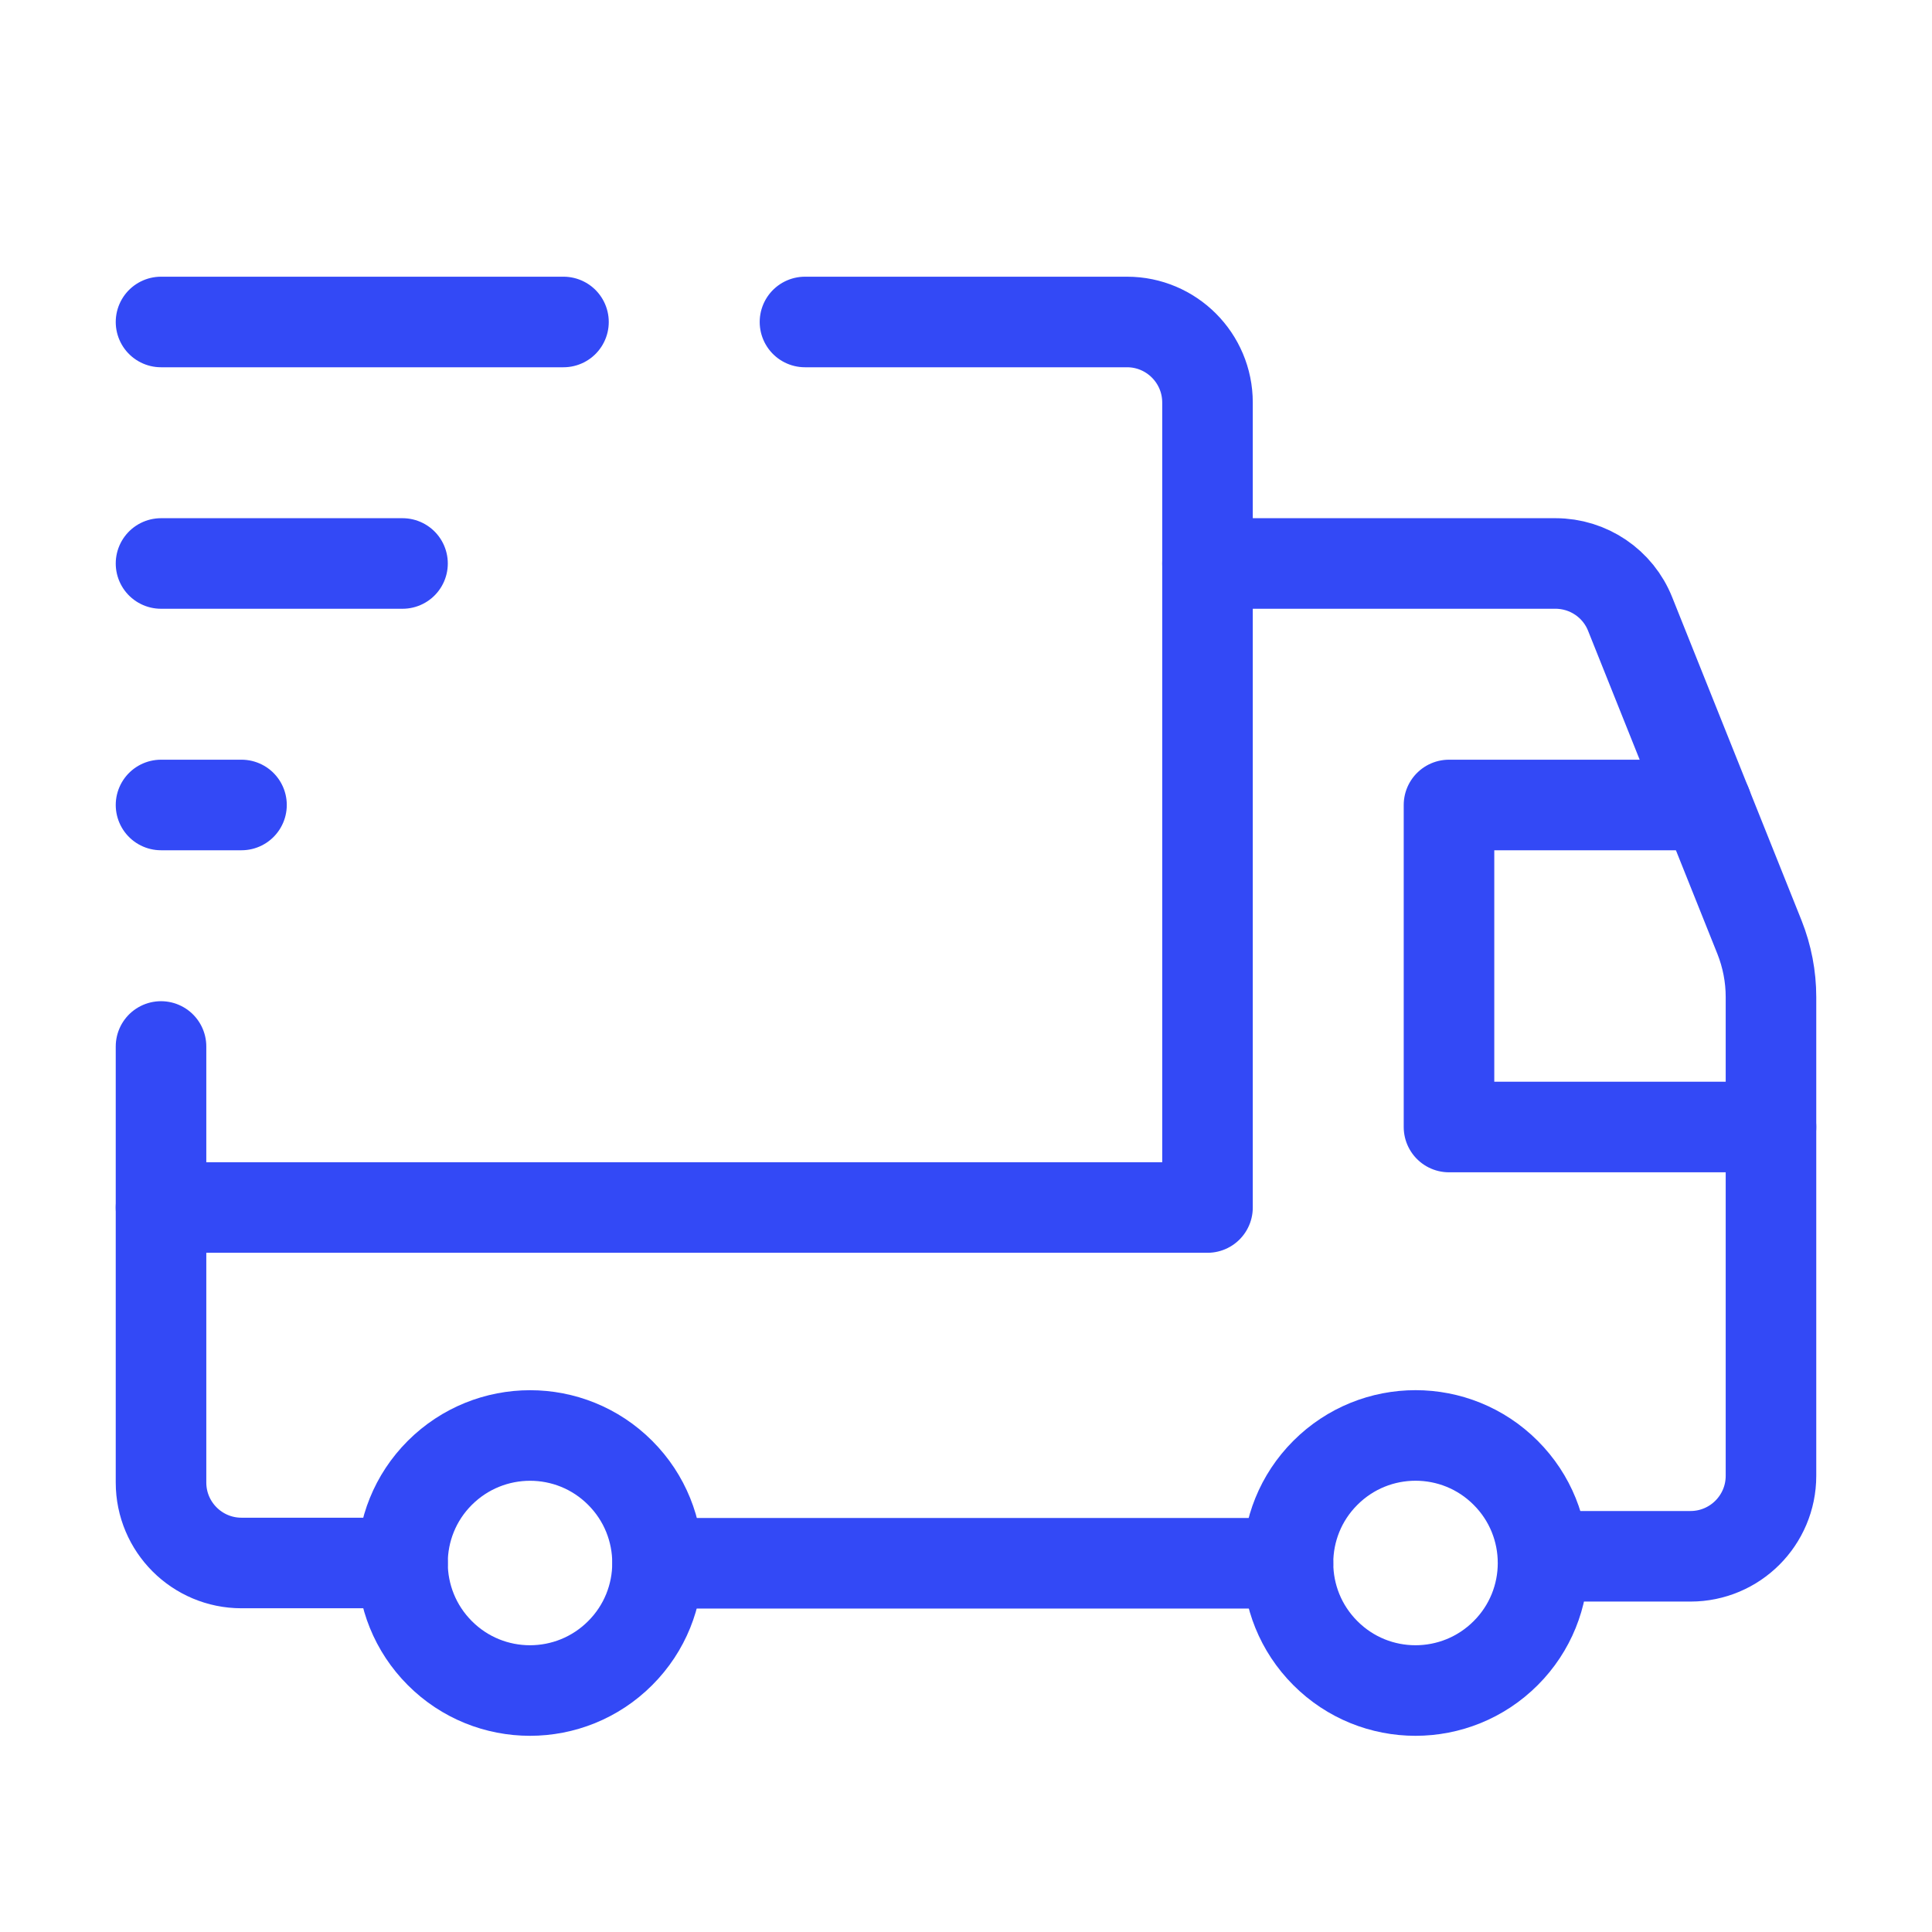 <svg width="32" height="32" viewBox="0 0 32 32" fill="none" xmlns="http://www.w3.org/2000/svg">
<path d="M24.939 24.395C25.764 25.22 25.764 26.557 24.939 27.381C24.113 28.207 22.776 28.207 21.952 27.381C21.127 26.556 21.127 25.219 21.952 24.395C22.777 23.569 24.115 23.569 24.939 24.395" stroke="rgba(51, 73, 246, 1)" stroke-width="1.5" stroke-linecap="round" stroke-linejoin="round"/>
<path d="M10.272 24.395C11.097 25.22 11.097 26.557 10.272 27.381C9.447 28.207 8.109 28.207 7.285 27.381C6.461 26.556 6.46 25.219 7.285 24.395C8.111 23.571 9.447 23.569 10.272 24.395" stroke="rgba(51, 73, 246, 1)" stroke-width="1.5" stroke-linecap="round" stroke-linejoin="round"/>
<path d="M13.333 5.333H18.667C19.403 5.333 20 5.931 20 6.667V20H2.667" stroke="rgba(51, 73, 246, 1)" stroke-width="1.5" stroke-linecap="round" stroke-linejoin="round"/>
<path d="M6.667 25.888H4C3.264 25.888 2.667 25.291 2.667 24.555V17.333" stroke="rgba(51, 73, 246, 1)" stroke-width="1.5" stroke-linecap="round" stroke-linejoin="round"/>
<path d="M20 9.333H25.764C26.309 9.333 26.8 9.665 27.001 10.172L29.143 15.524C29.268 15.839 29.333 16.175 29.333 16.513V24.444C29.333 25.18 28.736 25.777 28 25.777H25.559" stroke="rgba(51, 73, 246, 1)" stroke-width="1.5" stroke-linecap="round" stroke-linejoin="round"/>
<path d="M21.333 25.893H10.893" stroke="rgba(51, 73, 246, 1)" stroke-width="1.5" stroke-linecap="round" stroke-linejoin="round"/>
<path d="M29.333 18.667H24V13.333H28.267" stroke="rgba(51, 73, 246, 1)" stroke-width="1.5" stroke-linecap="round" stroke-linejoin="round"/>
<path d="M2.667 5.333H9.333" stroke="rgba(51, 73, 246, 1)" stroke-width="1.5" stroke-linecap="round" stroke-linejoin="round"/>
<path d="M2.667 9.333H6.667" stroke="rgba(51, 73, 246, 1)" stroke-width="1.5" stroke-linecap="round" stroke-linejoin="round"/>
<path d="M4 13.333H2.667" stroke="rgba(51, 73, 246, 1)" stroke-width="1.5" stroke-linecap="round" stroke-linejoin="round"/>
</svg>
